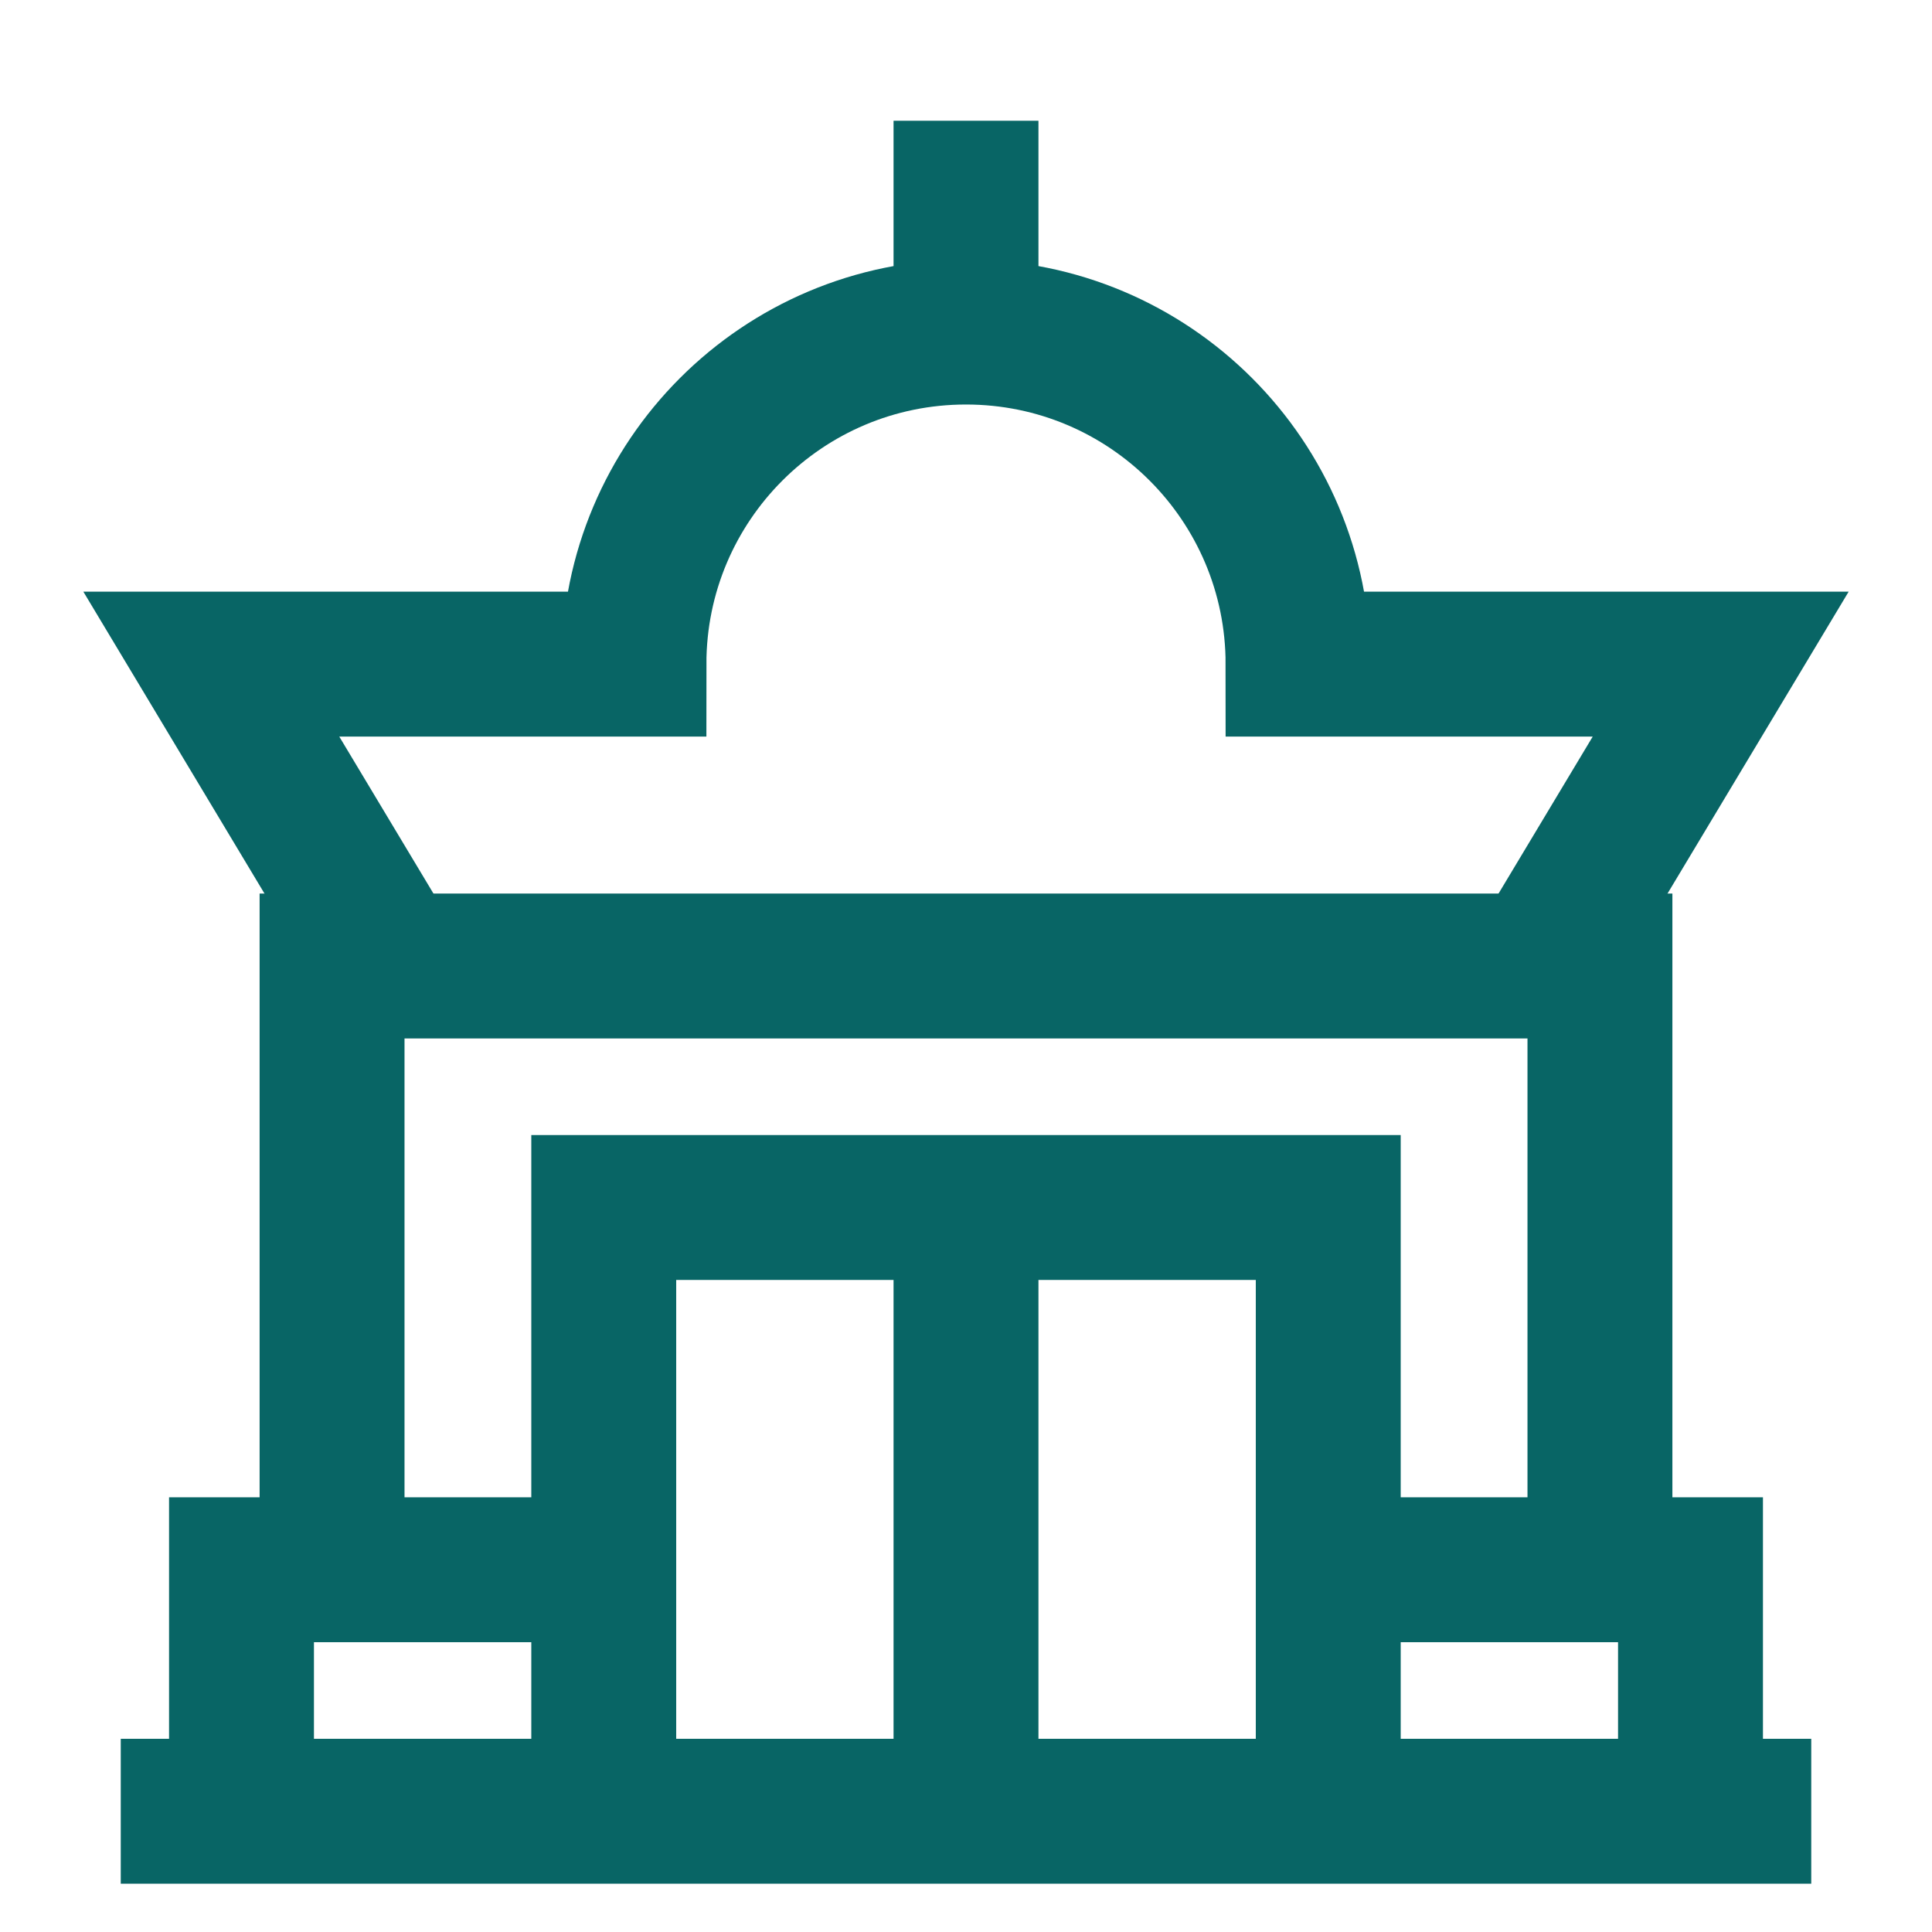 <svg width="16" height="16" viewBox="0 0 16 16" fill="none" xmlns="http://www.w3.org/2000/svg">
<path d="M2.75 13V8H13.25V13" stroke="#086565" stroke-width="1.2"/>
<path d="M3.25 8L1.75 5.5H5.25C5.25 3.981 6.481 2.75 8 2.75C9.519 2.75 10.75 3.981 10.75 5.5H14.25L12.75 8" stroke="#086565" stroke-width="1.2"/>
<path d="M8 3V1" stroke="#086565" stroke-width="1.2"/>
<path d="M1 15H15" stroke="#086565" stroke-width="1.2"/>
<path d="M2 15V13H5" stroke="#086565" stroke-width="1.2"/>
<path d="M14 15V13H11" stroke="#086565" stroke-width="1.2"/>
<path d="M5 15V10H11V15" stroke="#086565" stroke-width="1.2"/>
<path d="M8 10V15" stroke="#086565" stroke-width="1.2"/>
</svg>
